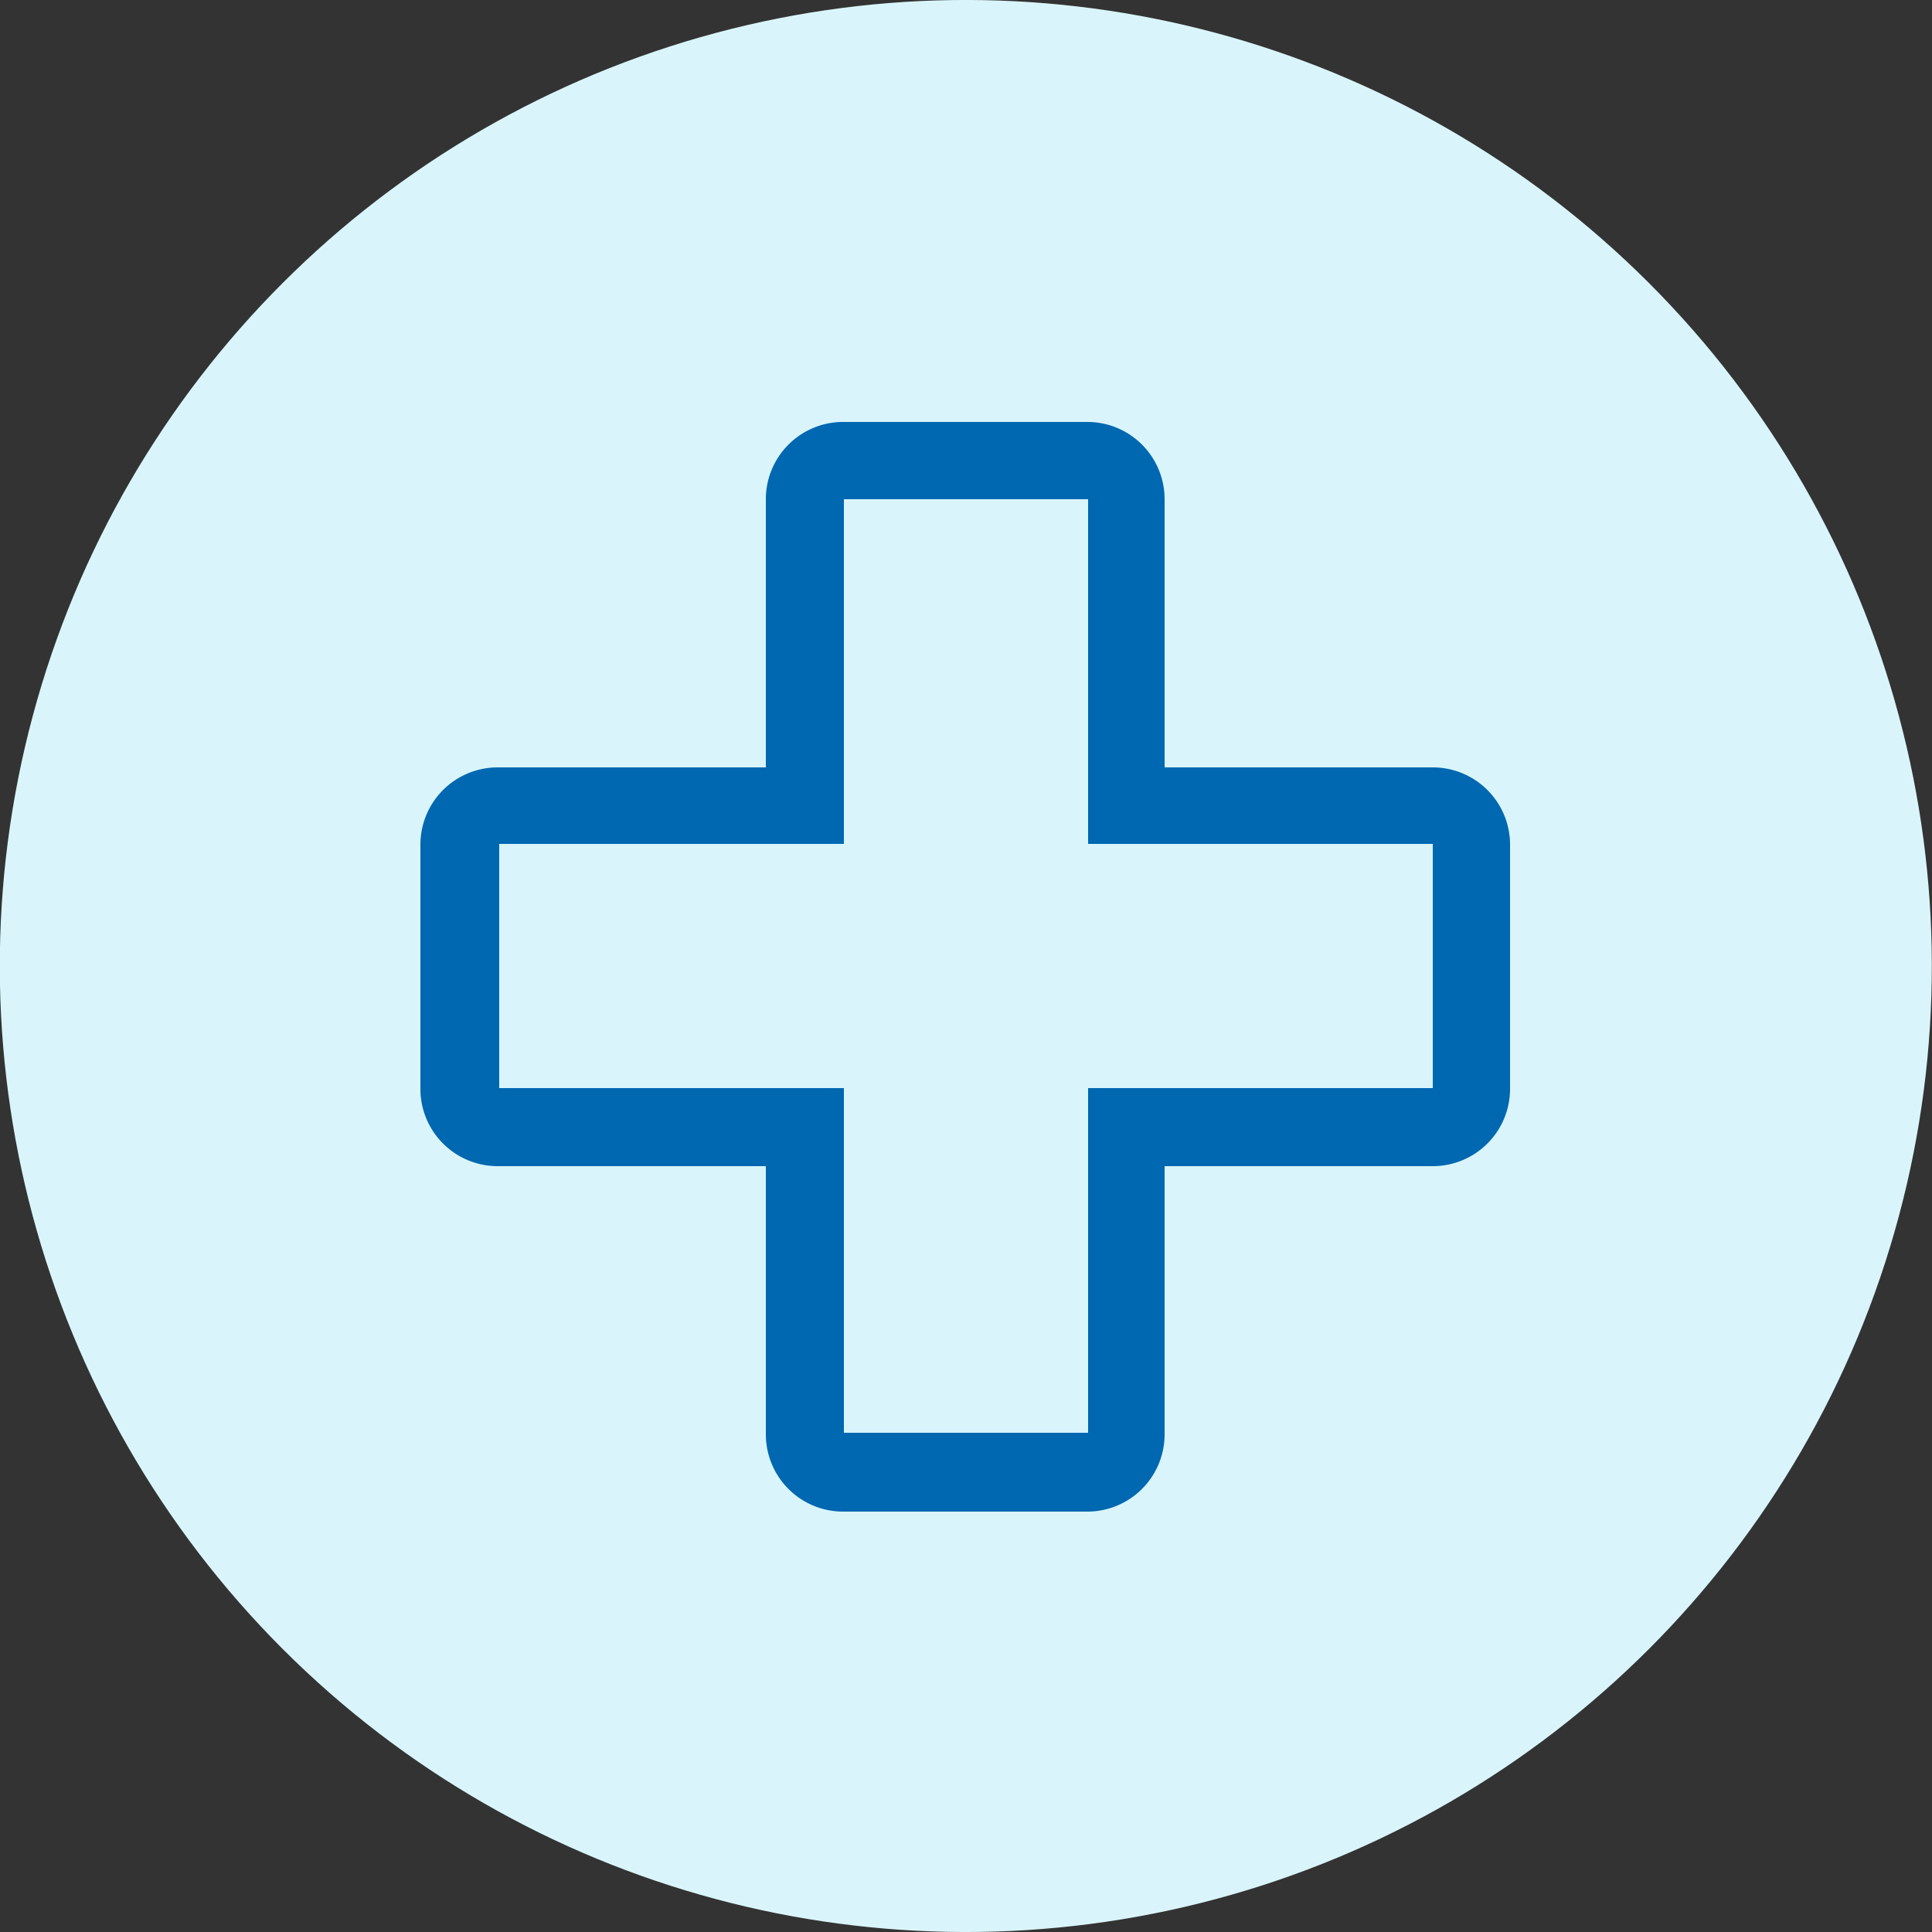 <svg xmlns="http://www.w3.org/2000/svg" viewBox="0 0 50 50"><rect x="0" y="0" width="50" height="50" fill="#333333" stroke="none"/><g id="Layer_5" data-name="Layer 5"><circle cx="540" cy="540" r="25" transform="translate(-738.68 25) rotate(-45)" style="fill:#d9f5fb"/><path d="M552.08,534.86h-6.94v-6.94a2,2,0,0,0-2-2h-6.32a2,2,0,0,0-2,2v6.94h-6.94a2,2,0,0,0-2,2v6.32a2,2,0,0,0,2,2h6.94v6.94a2,2,0,0,0,2,2h6.32a2,2,0,0,0,2-2v-6.94h6.94a2,2,0,0,0,2-2v-6.32A2,2,0,0,0,552.08,534.86Zm0,8.3h-8.92v8.92h-6.32v-8.92h-8.92v-6.32h8.92v-8.92h6.32v8.92h8.92Z" transform="translate(-515 -515)" style="fill:#0067b1"/></g></svg>